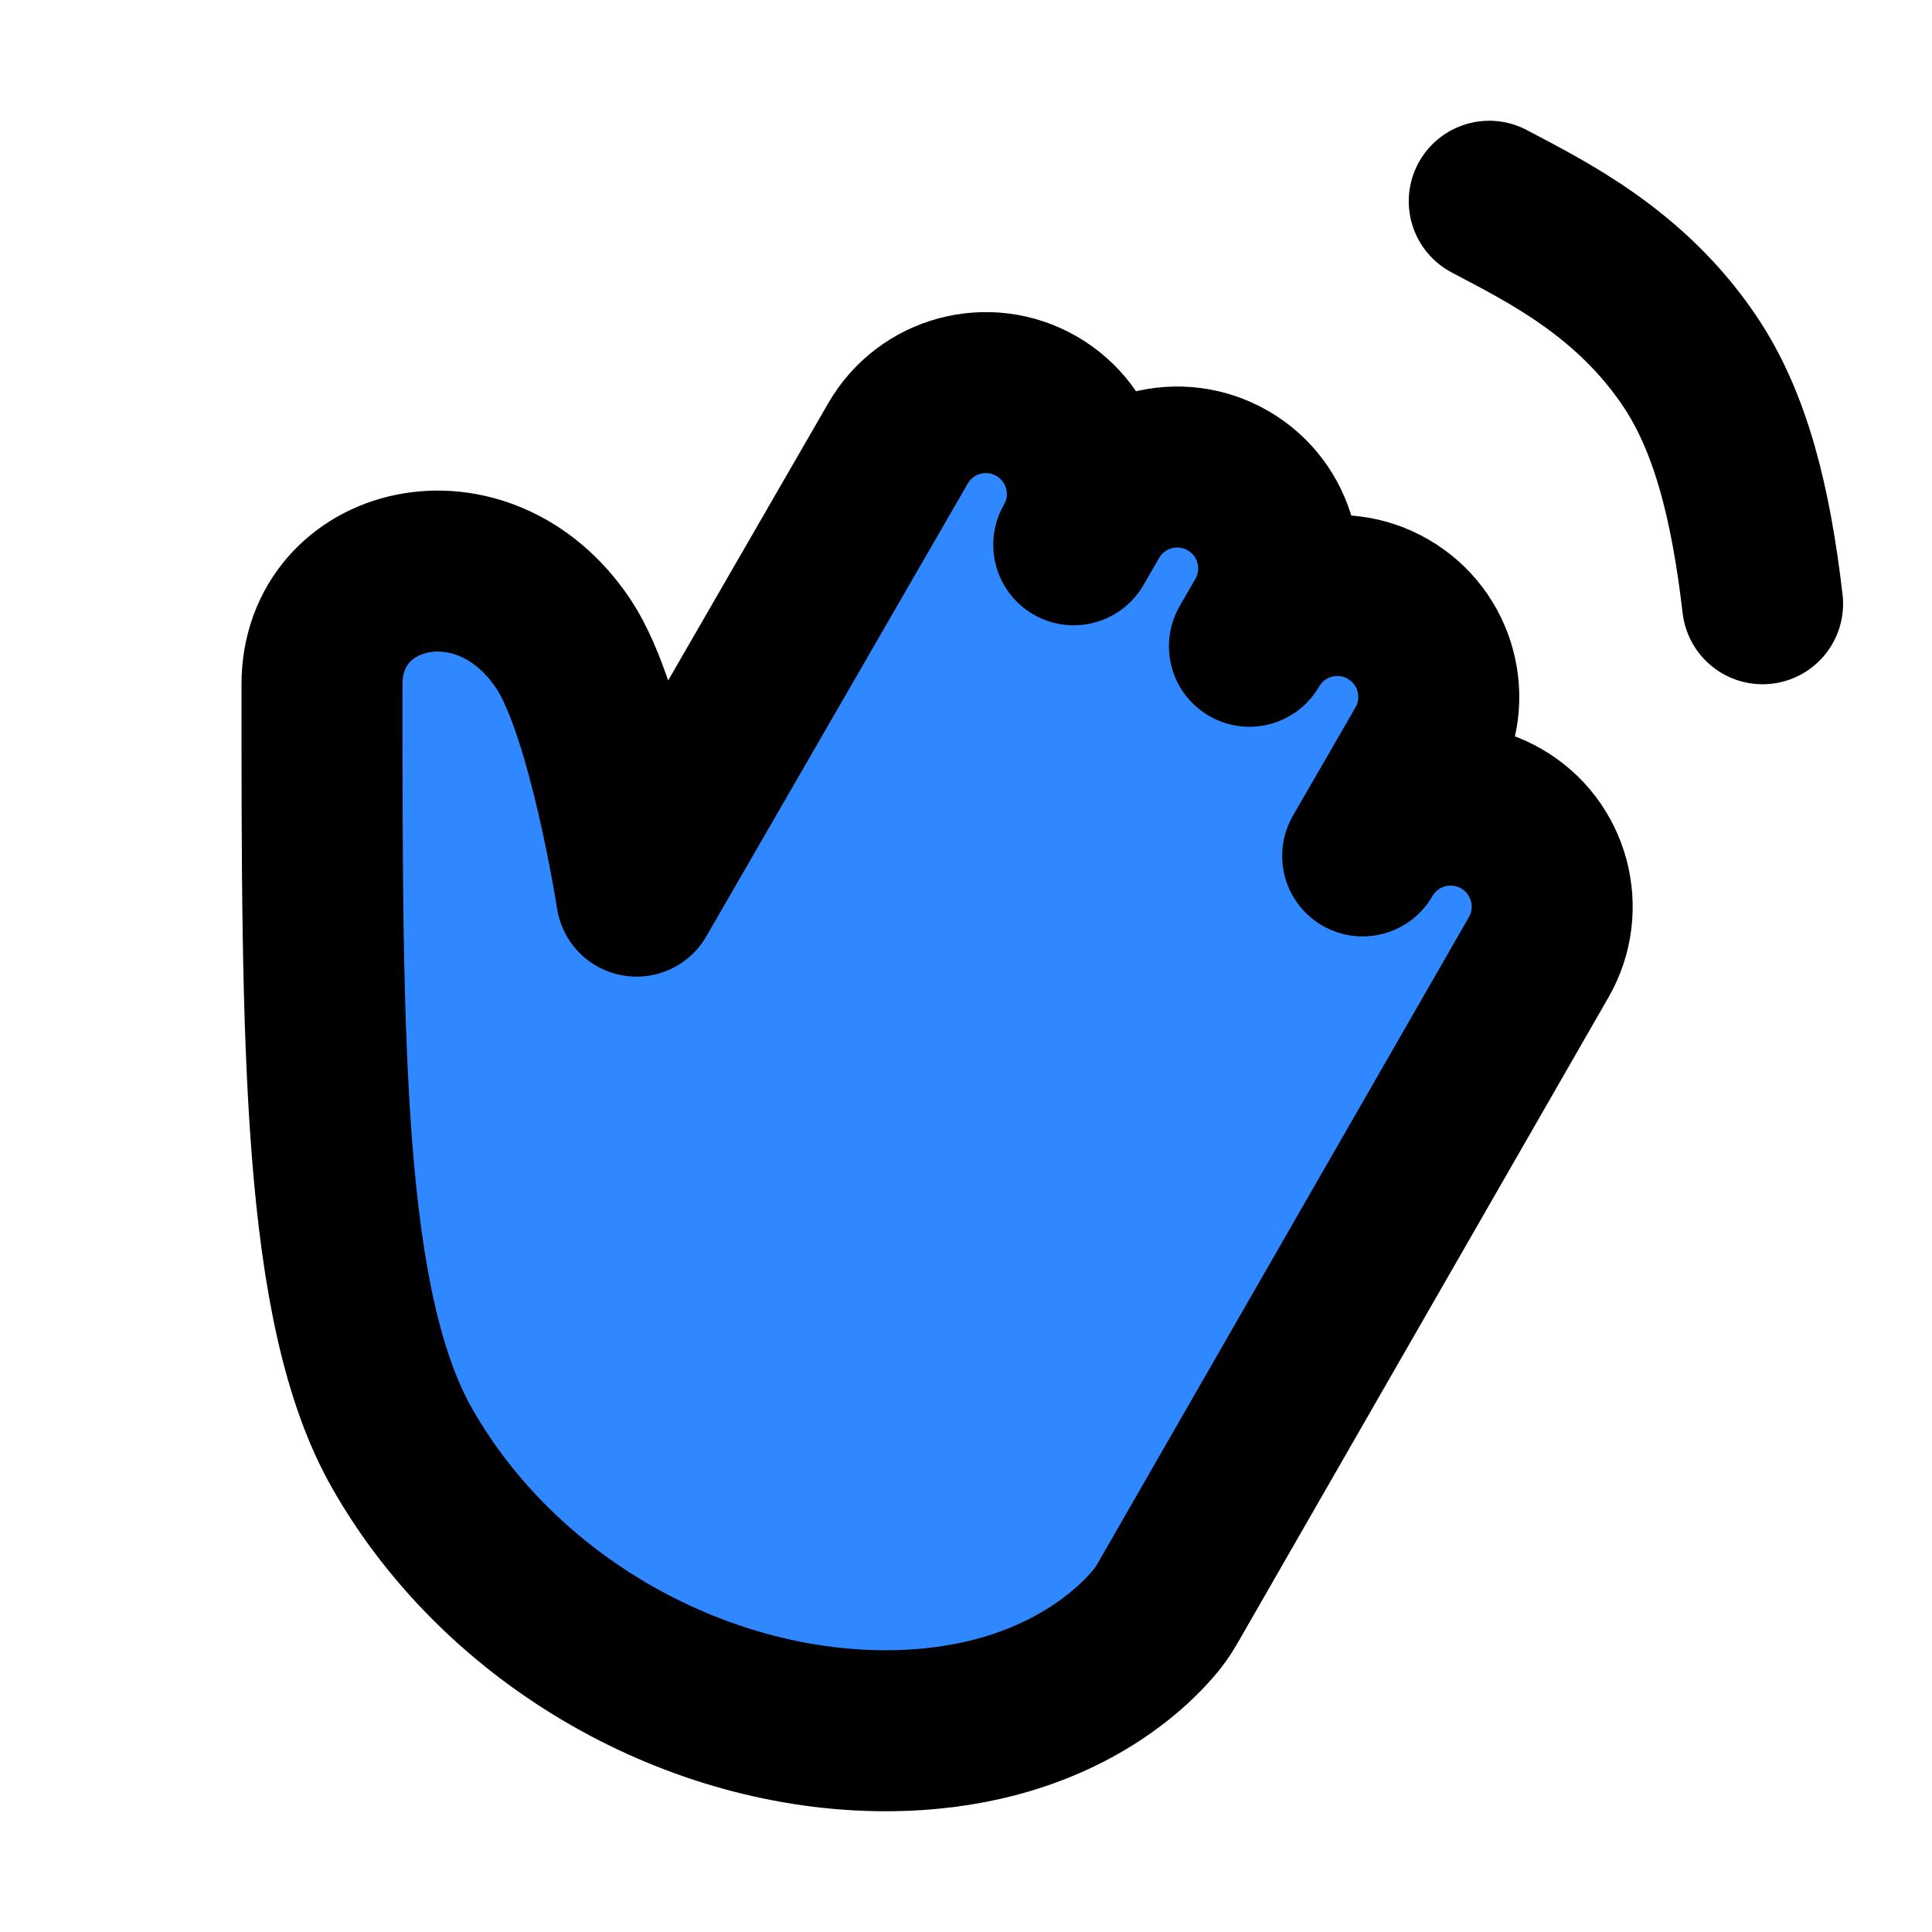 <?xml version="1.0" encoding="utf-8"?>
<!-- Uploaded to: SVG Repo, www.svgrepo.com, Generator: SVG Repo Mixer Tools -->
<svg width="800px" height="800px" viewBox="0 0 48 48" fill="none" xmlns="http://www.w3.org/2000/svg">
<g clip-path="url(#clip0)">
<path d="M10 36C8.001 32.5 7.999 26 8 17C8.001 14 12 13 14 16C15.108 17.662 15.816 22.264 15.816 22.264L22.311 11.015C23.007 9.809 24.549 9.396 25.754 10.092C26.96 10.788 27.373 12.33 26.677 13.535L27.065 12.864C27.761 11.658 29.302 11.245 30.508 11.941C31.713 12.637 32.126 14.178 31.43 15.384L31.042 16.056C31.738 14.85 33.28 14.437 34.485 15.133C35.691 15.829 36.104 17.37 35.408 18.576L33.855 21.265C34.552 20.058 36.095 19.645 37.302 20.341C38.507 21.037 38.921 22.577 38.228 23.783L29.059 39.745C28.962 39.915 28.862 40.082 28.739 40.234C28.167 40.94 26.144 43 22 43C17.341 43 12.479 40.339 10 36Z" fill="#2F88FF" stroke="#000000" stroke-width="4" stroke-linecap="round" stroke-linejoin="round"/>
<path d="M37 5C38.379 5.733 40.505 6.758 42 9C43 10.5 43.5 12.5 43.791 15" stroke="#000000" stroke-width="4" stroke-linecap="round" stroke-linejoin="round"/>
</g>
<defs>
<clipPath id="clip0">
<rect width="48" height="48" fill="white"/>
</clipPath>
</defs>
</svg>